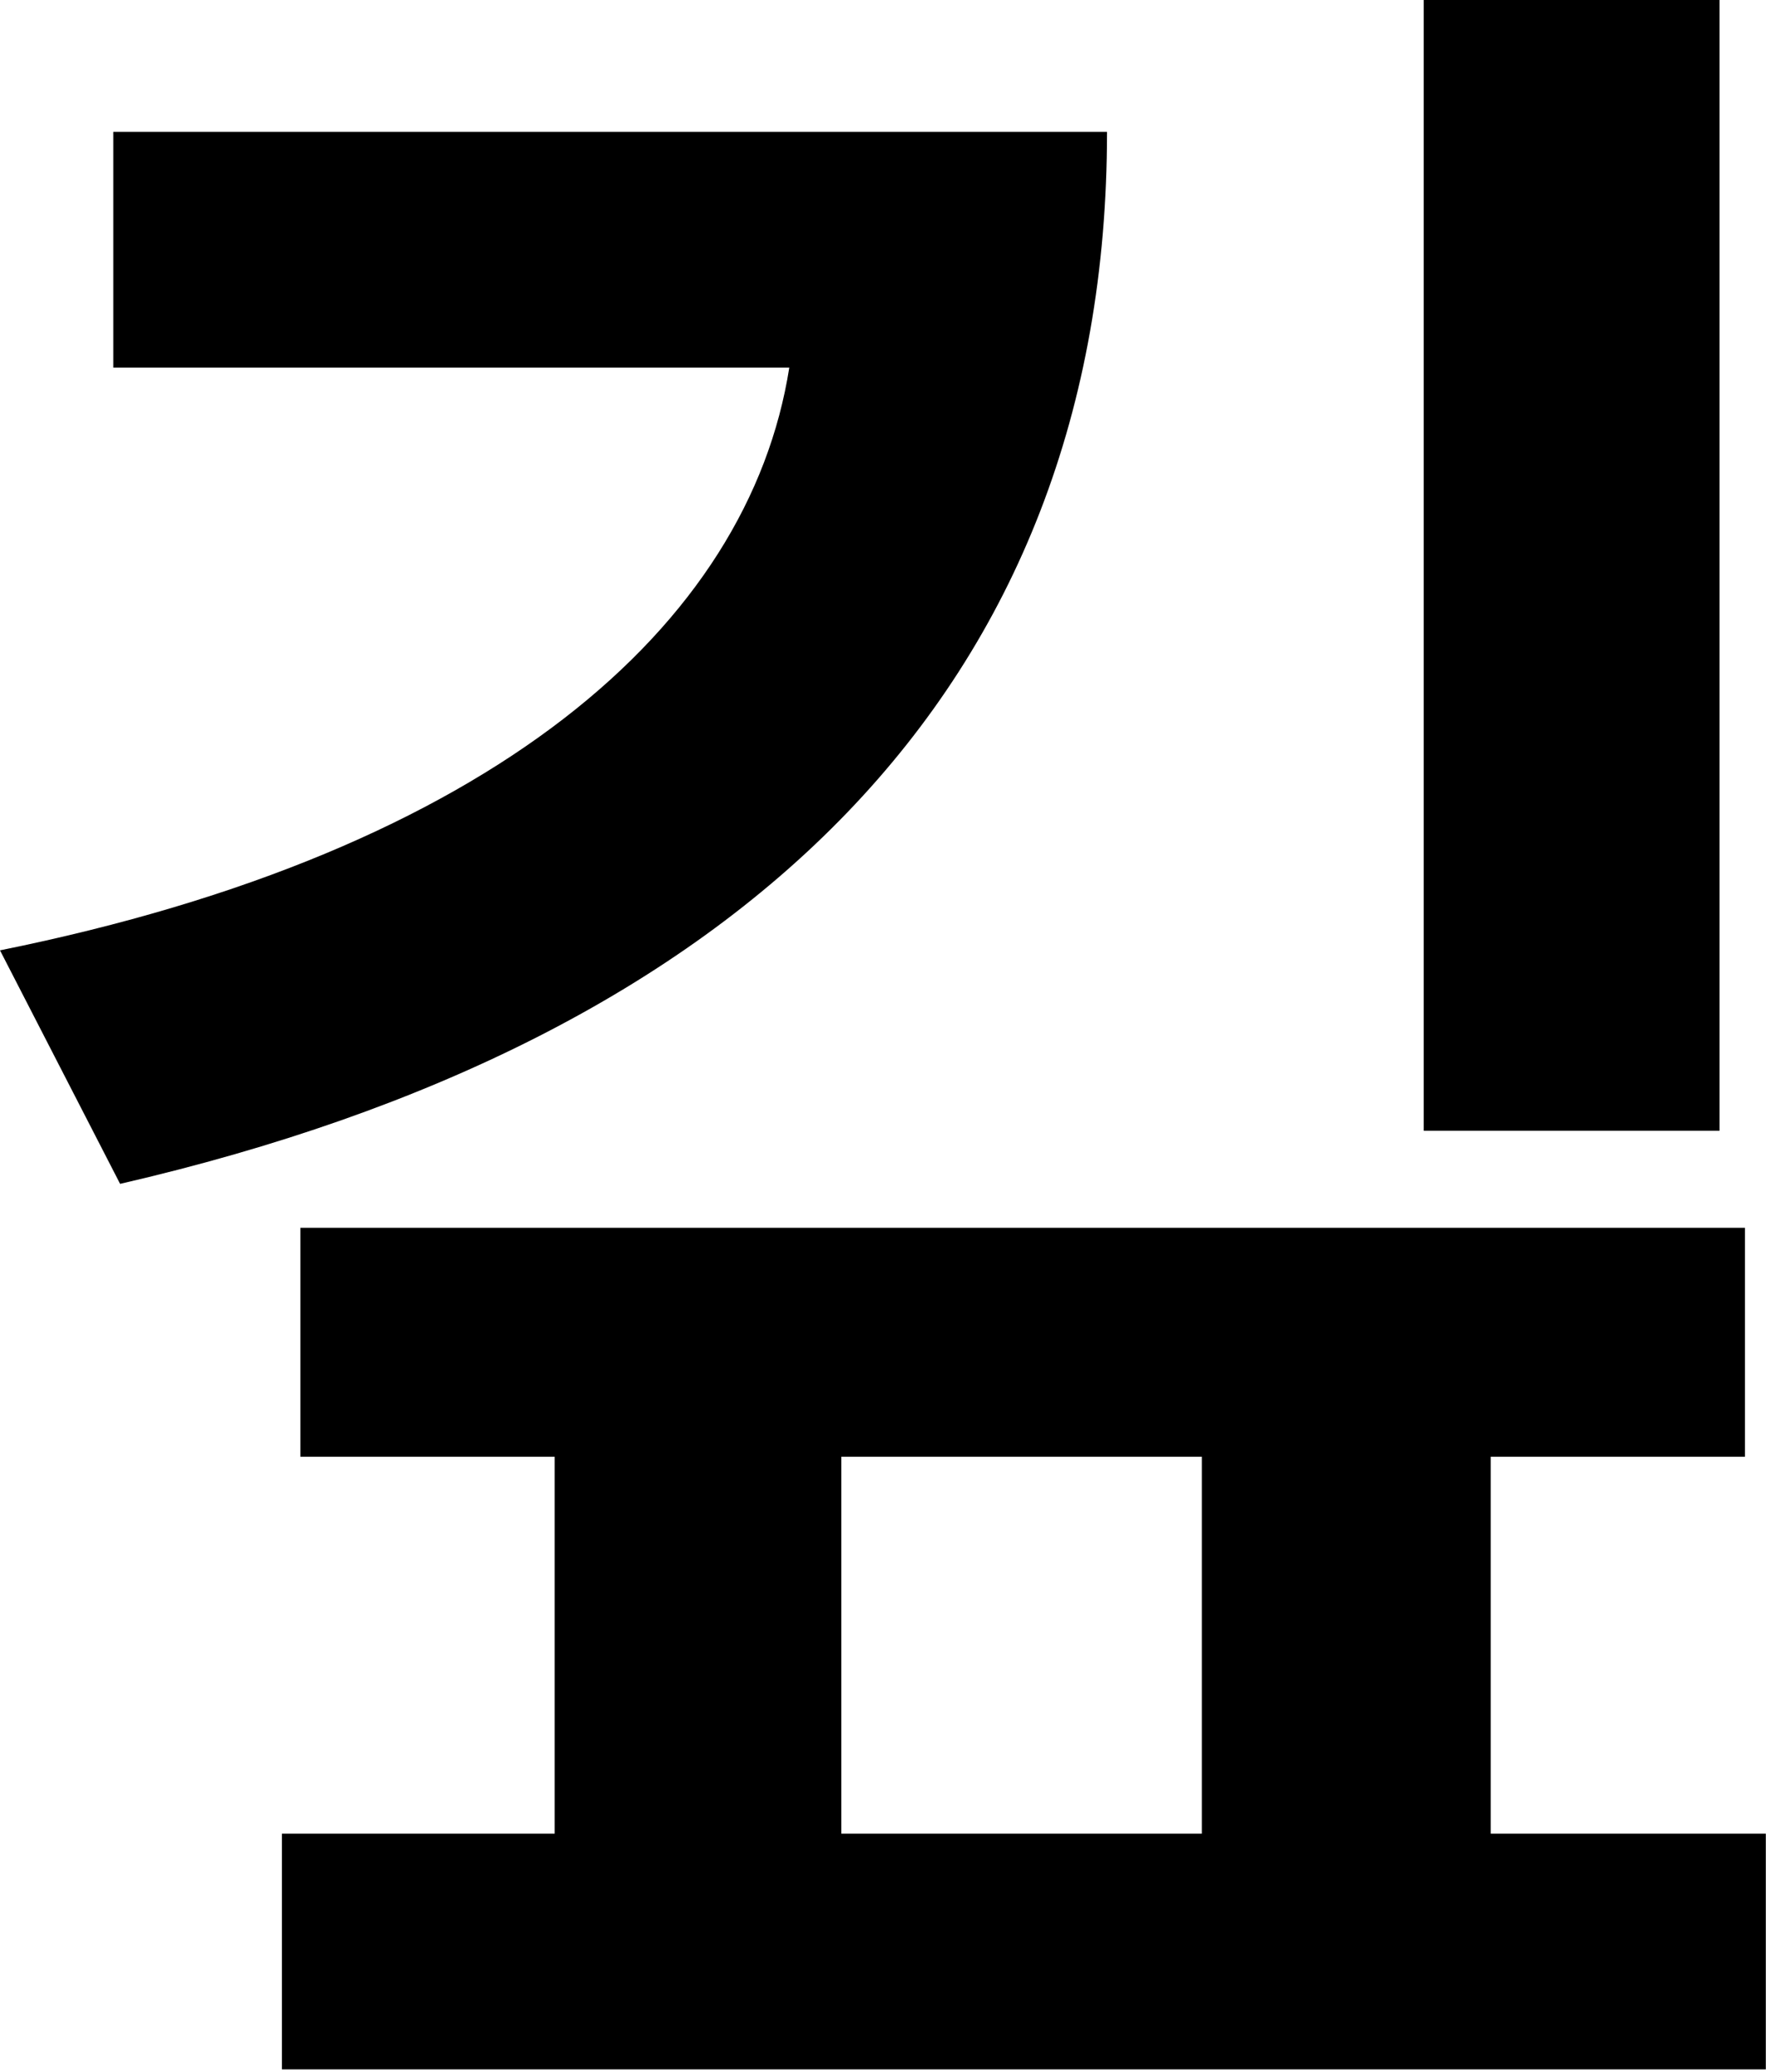 <?xml version="1.0" encoding="utf-8"?>
<svg xmlns="http://www.w3.org/2000/svg" fill="none" height="100%" overflow="visible" preserveAspectRatio="none" style="display: block;" viewBox="0 0 12 14" width="100%">
<path d="M7.484 0.891C7.484 4.656 5.016 7.031 0.812 8L0 6.422C3.328 5.75 5.062 4.227 5.336 2.484H0.766V0.891H7.484ZM1.906 13.984V12.391H3.75V9.844H2.031V8.297H11.797V9.844H10.078V12.391H11.938V13.984H1.906ZM5.688 12.391H8.125V9.844H5.688V12.391ZM9.625 7.641V0H11.625V7.641H9.625Z" fill="black" id="Vector"/>
</svg>